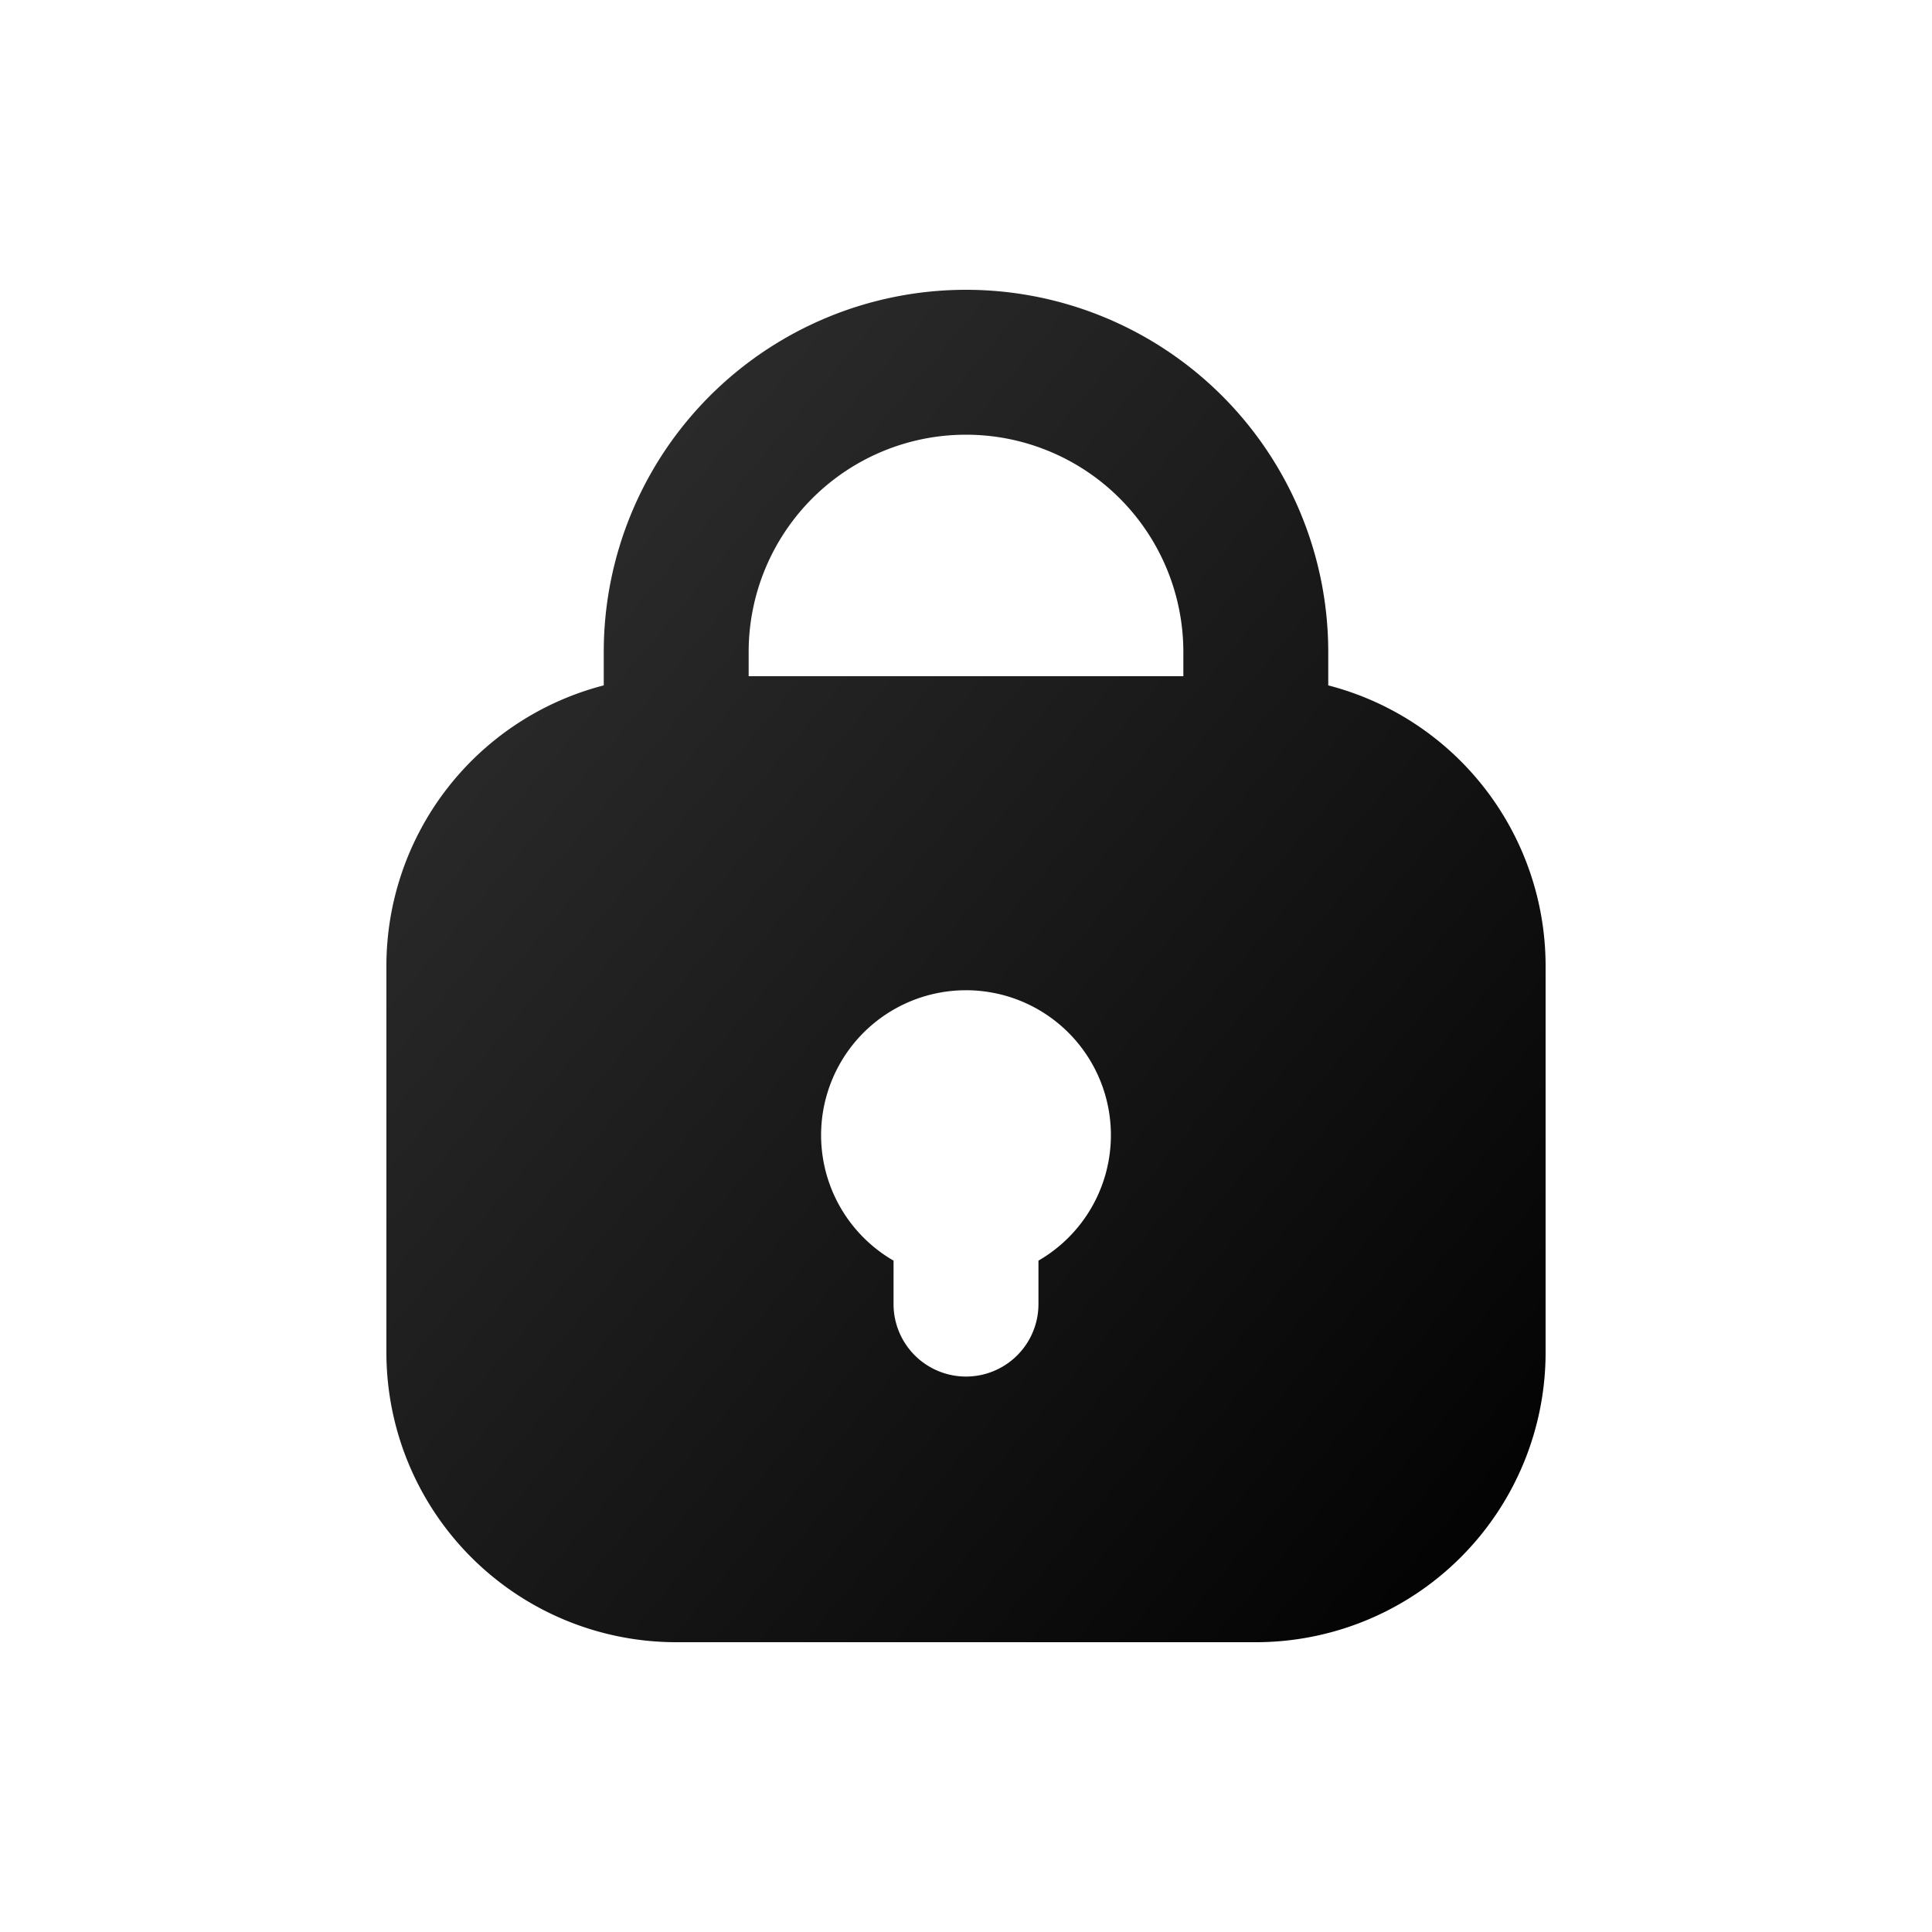 <svg viewBox="0 0 20 20" xmlns="http://www.w3.org/2000/svg">
  <!-- Add a more dramatic linear gradient for the fill -->
  <defs>
    <linearGradient id="shinyGradient" x1="0%" y1="0%" x2="100%" y2="100%">
      <stop offset="0%" style="stop-color:#333333; stop-opacity:1" />
      <stop offset="100%" style="stop-color:#000000; stop-opacity:1" />
    </linearGradient>
  </defs>

  <!-- Use the linear gradient as the fill -->
  <path fill-rule="evenodd" d="M6.25 6.75v.345a3.001 3.001 0 0 0-2.25 2.905v4a3 3 0 0 0 3 3h6a3 3 0 0 0 3-3v-4a3.001 3.001 0 0 0-2.25-2.905v-.345a3.75 3.75 0 1 0-7.5 0Zm3.75-2.25a2.25 2.25 0 0 0-2.25 2.25v.25h4.5v-.25a2.25 2.25 0 0 0-2.25-2.25Zm1.5 7.25a1.5 1.5 0 0 1-.75 1.3v.45a.75.75 0 0 1-1.5 0v-.45a1.5 1.5 0 1 1 2.25-1.3Z" fill="url(#shinyGradient)" />
</svg>
